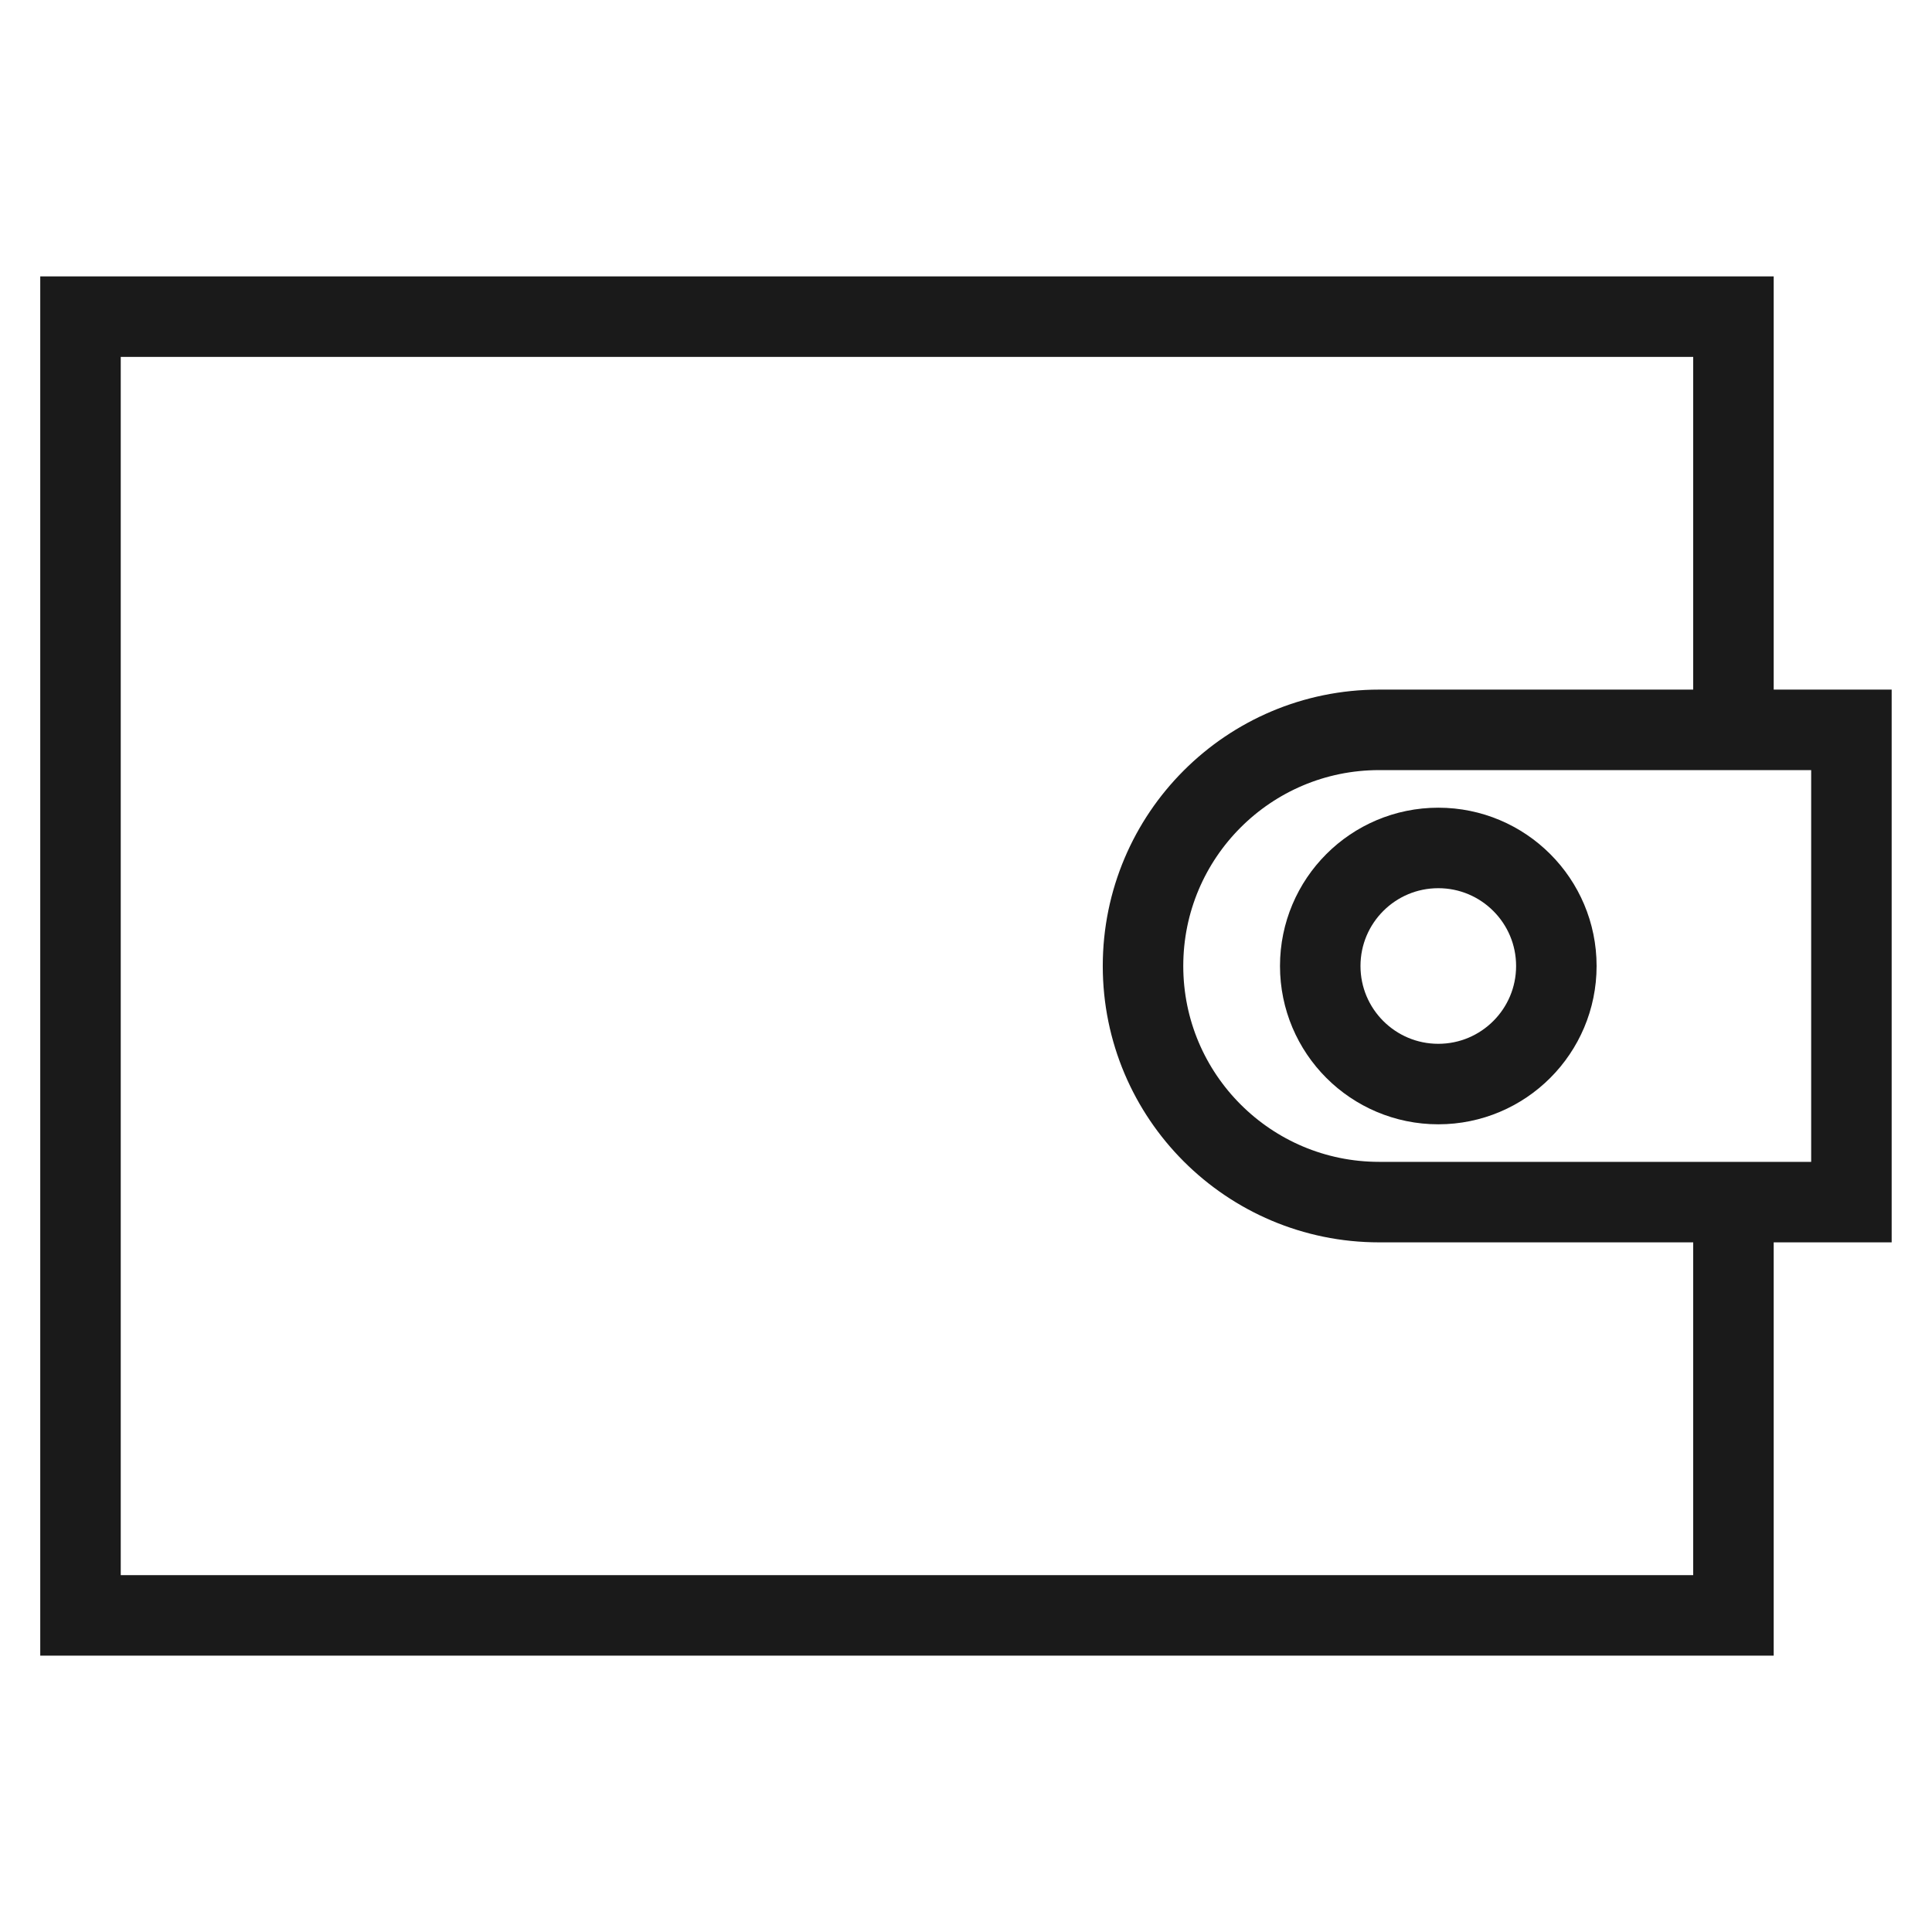 <svg width="48" height="48" viewBox="0 0 48 48" fill="none" xmlns="http://www.w3.org/2000/svg">
<path d="M43.067 18.057V7.867H2V40.134H24.245H43.067V29.867" stroke="#1A1A1A" stroke-width="2"/>
<path d="M28.398 24C28.398 20.759 31.025 18.133 34.265 18.133H45.998V29.866H34.265C31.025 29.866 28.398 27.239 28.398 24V24Z" stroke="#1A1A1A" stroke-width="2"/>
<circle cx="35.734" cy="24" r="2.933" stroke="#1A1A1A" stroke-width="2"/>
</svg>
